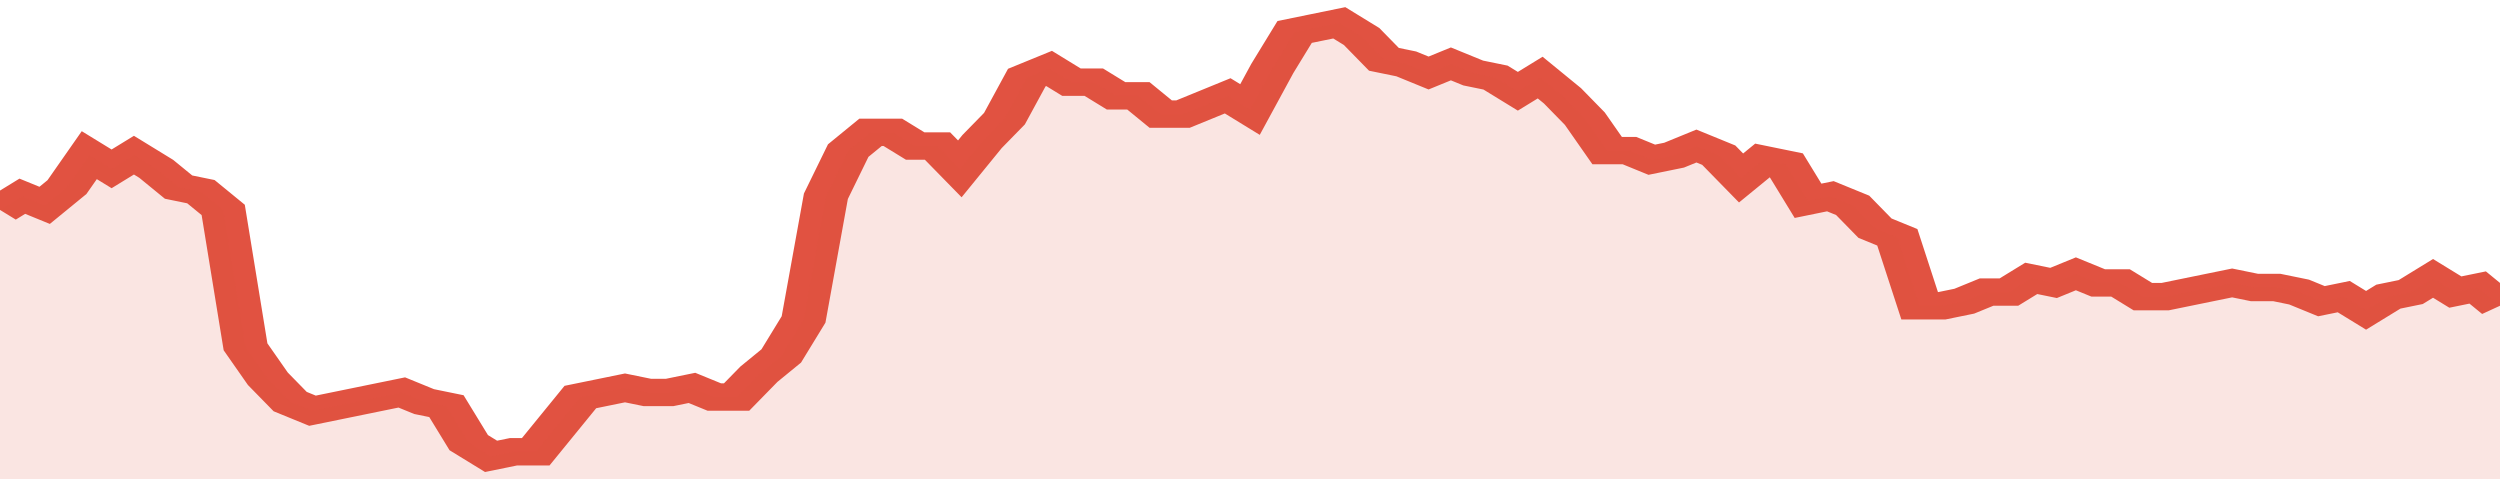 <svg xmlns="http://www.w3.org/2000/svg" viewBox="0 0 336 105" width="120" height="23" preserveAspectRatio="none">
				 <polyline fill="none" stroke="#E15241" stroke-width="6" points="0, 46 3, 43 6, 45 9, 41 12, 34 15, 37 18, 34 21, 37 24, 41 27, 42 30, 46 33, 76 36, 83 39, 88 42, 90 45, 89 48, 88 51, 87 54, 86 57, 88 60, 89 63, 97 66, 100 69, 99 72, 99 75, 93 78, 87 81, 86 84, 85 87, 86 90, 86 93, 85 96, 87 99, 87 102, 82 105, 78 108, 70 111, 43 114, 33 117, 29 120, 29 123, 32 126, 32 129, 37 132, 31 135, 26 138, 17 141, 15 144, 18 147, 18 150, 21 153, 21 156, 25 159, 25 162, 23 165, 21 168, 24 171, 15 174, 7 177, 6 180, 5 183, 8 186, 13 189, 14 192, 16 195, 14 198, 16 201, 17 204, 20 207, 17 210, 21 213, 26 216, 33 219, 33 222, 35 225, 34 228, 32 231, 34 234, 39 237, 35 240, 36 243, 44 246, 43 249, 45 252, 50 255, 52 258, 67 261, 67 264, 66 267, 64 270, 64 273, 61 276, 62 279, 60 282, 62 285, 62 288, 65 291, 65 294, 64 297, 63 300, 62 303, 63 306, 63 309, 64 312, 66 315, 65 318, 68 321, 65 324, 64 327, 61 330, 64 333, 63 336, 67 336, 67 "> </polyline>
				 <polygon fill="#E15241" opacity="0.15" points="0, 105 0, 46 3, 43 6, 45 9, 41 12, 34 15, 37 18, 34 21, 37 24, 41 27, 42 30, 46 33, 76 36, 83 39, 88 42, 90 45, 89 48, 88 51, 87 54, 86 57, 88 60, 89 63, 97 66, 100 69, 99 72, 99 75, 93 78, 87 81, 86 84, 85 87, 86 90, 86 93, 85 96, 87 99, 87 102, 82 105, 78 108, 70 111, 43 114, 33 117, 29 120, 29 123, 32 126, 32 129, 37 132, 31 135, 26 138, 17 141, 15 144, 18 147, 18 150, 21 153, 21 156, 25 159, 25 162, 23 165, 21 168, 24 171, 15 174, 7 177, 6 180, 5 183, 8 186, 13 189, 14 192, 16 195, 14 198, 16 201, 17 204, 20 207, 17 210, 21 213, 26 216, 33 219, 33 222, 35 225, 34 228, 32 231, 34 234, 39 237, 35 240, 36 243, 44 246, 43 249, 45 252, 50 255, 52 258, 67 261, 67 264, 66 267, 64 270, 64 273, 61 276, 62 279, 60 282, 62 285, 62 288, 65 291, 65 294, 64 297, 63 300, 62 303, 63 306, 63 309, 64 312, 66 315, 65 318, 68 321, 65 324, 64 327, 61 330, 64 333, 63 336, 67 336, 105 "></polygon>
			</svg>